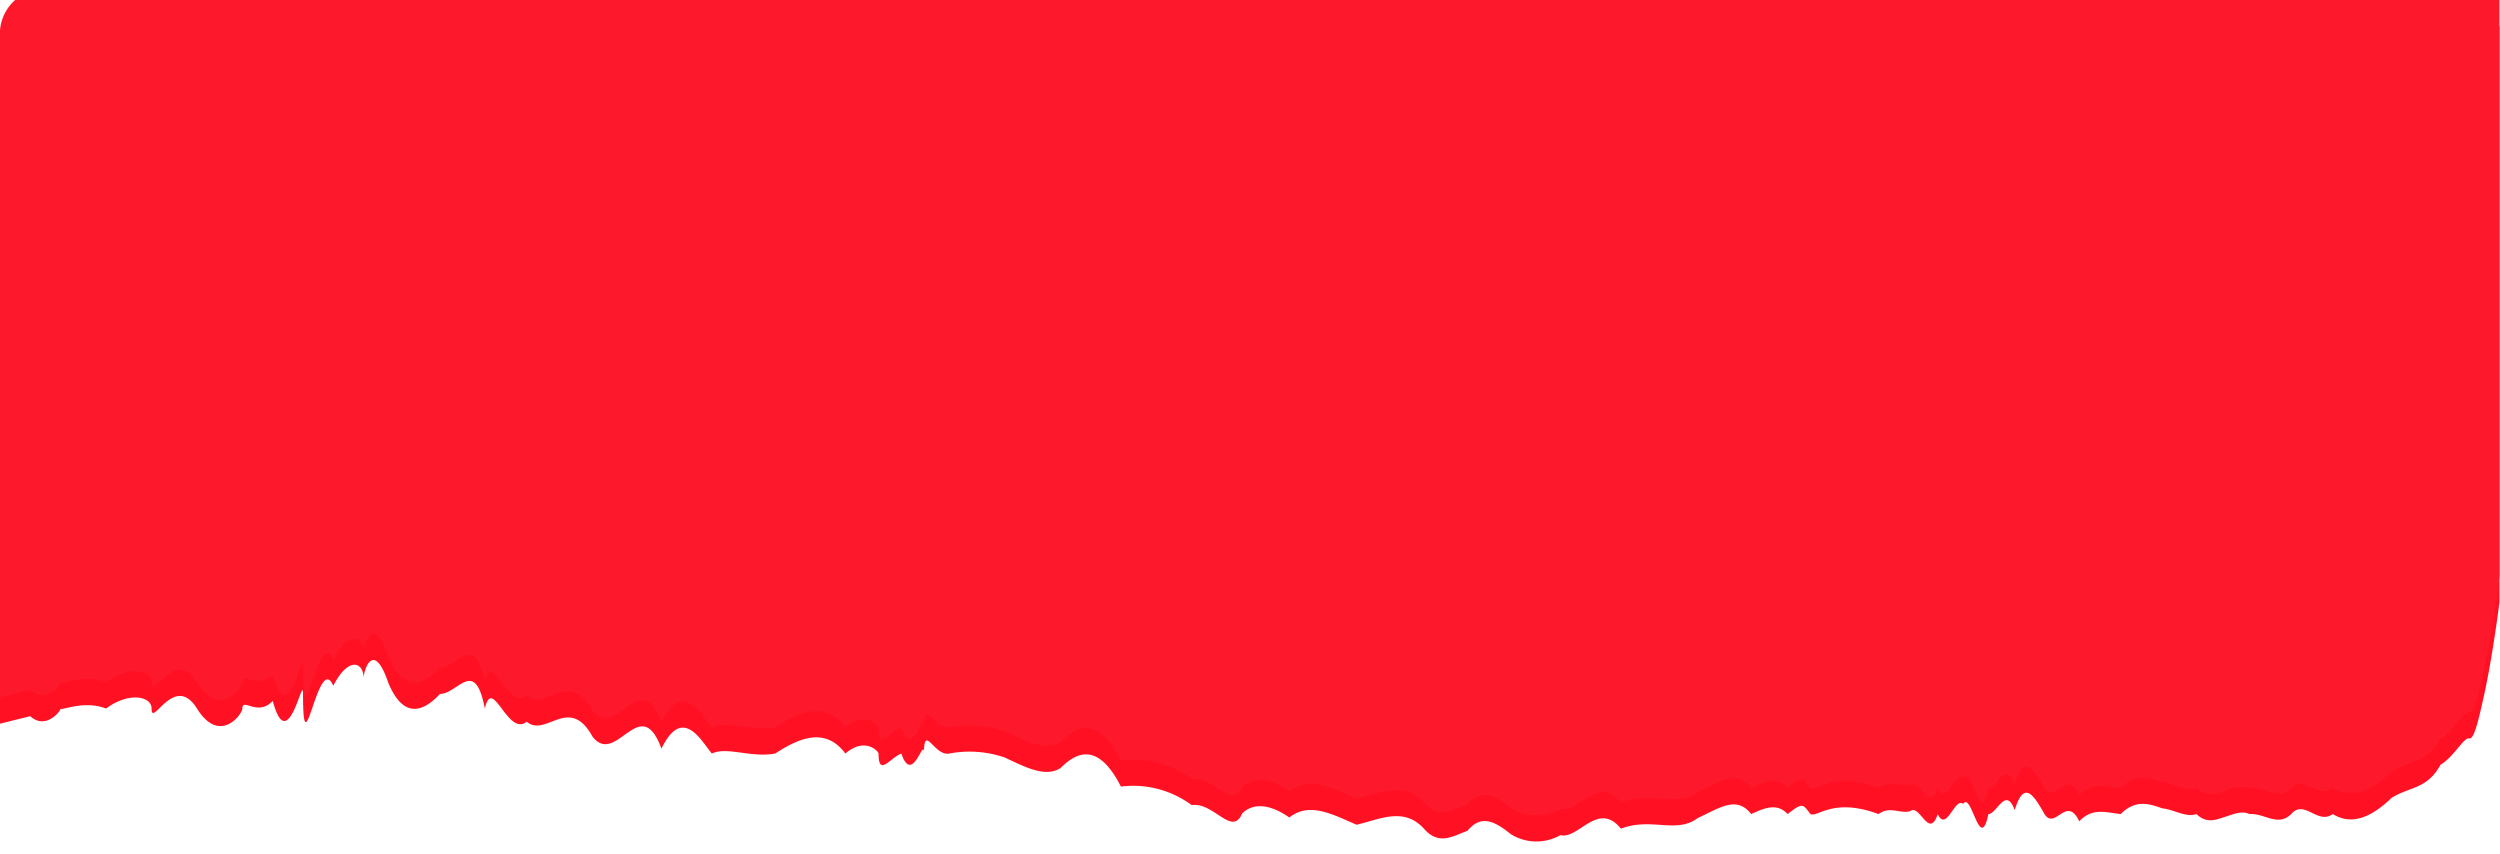 <?xml version="1.0" encoding="UTF-8" standalone="no"?><svg xmlns="http://www.w3.org/2000/svg" xmlns:xlink="http://www.w3.org/1999/xlink" data-name="Layer 1" fill="#000000" height="64.9" preserveAspectRatio="xMidYMid meet" version="1" viewBox="5.0 67.0 190.0 64.9" width="190" zoomAndPan="magnify"><g id="change1_1"><path d="M5,71.3V122l2.3-.57c1.15,1.06,2.31-.37,2.31-.58,0,.21,1.72-.67,3.45,0,1.73-1.29,3.46-.94,3.46,0,0,1.52,1.72-2.77,3.45,0s3.45.43,3.45,0c0-.86,1.16.64,2.31-.58,1.15,4.33,2.3-2.09,2.3-.57,0,6.28,1.15-3.25,2.3-.58,1.15-2.26,2.31-1.81,2.31-.57,0-.67.76-2.93,1.87.34,1.11,2.67,2.56,2.32,3.93.85,1.36,0,2.64-2.84,3.41,1.11.57-2.58,1.73,2.18,3.18,1,1.46,1.24,3.22-2.09,5,1.13,1.8,2.34,3.64-3.47,5.24.92,1.6-3.3,3-.63,3.83.37,1.15-.55,2.94.34,4.82,0,1.88-1.24,3.84-2,5.33,0,1.49-1.29,2.52-.16,2.52,0,0,1.8.86.34,1.73,0,.86,2.49,1.72-1.39,1.72,0,0-2.34.77.22,1.92,0a8.25,8.25,0,0,1,4.22.3c1.54.72,3.07,1.54,4.23.81,1.15-1.14,2.81-2.11,4.6,1.4a7.46,7.46,0,0,1,5.38,1.41c1.66-.26,3.07,2.43,3.83.64.77-.77,2-.81,3.59.3,1.53-1.22,3.32-.22,5.11.55,1.8-.42,3.59-1.37,5.12.3,1.15,1.32,2.23.54,3.31.16,1.08-1.32,2.16-.65,3.31.27a3.69,3.69,0,0,0,3.75.06c1.36.36,2.87-2.65,4.6-.49,2.31-.89,4.22.42,5.84-.81,1.63-.74,2.95-1.74,4.06-.3,1.11-.52,2-.83,2.77,0,1.15-.9,1.15-.77,1.73,0,.57.27,1.72-1.28,5.18,0,.86-.64,1.65,0,2.4-.22.74-.6,1.43,2.21,2.1.22.66,1.43,1.3-1.33,1.93-.77.64-1,1.27,3.84,1.92.77.64,0,1.31-2.16,2-.3.7-2.34,1.45-1.14,2.26.3.81,1.26,1.68-1.49,2.64.55,1-1.05,2-.68,3.15-.55,1.15-1.15,2.2-.77,3.15-.44.95.11,1.82.72,2.61.44.79.76,1.51.42,2.18.21s1.27-.49,1.85-.21c1.15-.08,2.16,1,3.17,0,1-1.16,2,.84,3.16,0,1.54.94,3.07.12,4.48-1.24,1.41-.86,2.69-.65,3.71-2.51,1-.58,1.79-2.12,2.18-2s.76-1.66,1.11-3.2c.68-3.07,1.19-7.16,1.19-7.16V69H6.15A3.46,3.46,0,0,0,5,71.3Z" fill="#ff1123"/></g><g id="change2_1"><path d="M5,69.3V120l2.3-.58c1.15,1.07,2.31-.36,2.31-.57,0,.21,1.72-.68,3.45,0,1.73-1.29,3.46-.94,3.46,0,0,1.52,1.72-2.77,3.45,0s3.45.43,3.45,0c0-.86,1.16.64,2.31-.58,1.15,4.33,2.3-2.09,2.3-.57,0,6.27,1.15-3.25,2.3-.58,1.15-2.26,2.31-1.81,2.31-.57,0-.68.76-2.93,1.87.34,1.11,2.67,2.56,2.32,3.93.85,1.36,0,2.64-2.84,3.41,1.11.57-2.58,1.73,2.17,3.18,1,1.46,1.25,3.22-2.09,5,1.14,1.8,2.34,3.64-3.47,5.24.91,1.6-3.29,3-.62,3.83.38,1.15-.55,2.94.34,4.82,0,1.88-1.24,3.84-2,5.33,0,1.49-1.29,2.52-.16,2.52,0,0,1.8.86.34,1.73,0,.86,2.49,1.72-1.39,1.72,0,0-2.34.77.22,1.92,0a8.35,8.35,0,0,1,4.22.29c1.54.73,3.07,1.55,4.23.81,1.15-1.13,2.81-2.1,4.6,1.41a7.46,7.46,0,0,1,5.38,1.41c1.66-.26,3.07,2.43,3.83.64.77-.77,2-.81,3.59.3,1.53-1.22,3.32-.22,5.11.55,1.8-.42,3.59-1.37,5.12.3,1.15,1.32,2.23.53,3.31.16,1.08-1.32,2.16-.65,3.31.27a3.71,3.71,0,0,0,3.75.06c1.36.36,2.87-2.65,4.6-.49,2.31-.89,4.22.42,5.84-.81,1.63-.74,2.95-1.74,4.06-.3,1.11-.52,2-.83,2.77,0,1.15-.9,1.15-.77,1.73,0,.57.27,1.72-1.29,5.18,0,.86-.65,1.65,0,2.4-.22.74-.6,1.43,2.21,2.1.22.66,1.43,1.3-1.33,1.93-.78.64-1,1.27,3.85,1.92.78.64,0,1.31-2.16,2-.3.7-2.34,1.45-1.15,2.26.3.81,1.26,1.68-1.5,2.64.54,1-1,2-.67,3.15-.54,1.15-1.15,2.2-.77,3.15-.44.95.11,1.82.71,2.61.44.79.75,1.51.42,2.18.21a2.45,2.45,0,0,1,1.85-.21c1.15-.09,2.16,1,3.17,0s2,.84,3.16,0c1.54.94,3.07.12,4.48-1.24,1.41-.86,2.69-.65,3.71-2.51,1-.58,1.79-2.13,2.18-2s.76-1.66,1.11-3.2c.68-3.07,1.19-7.16,1.19-7.16V67H6.15A3.46,3.46,0,0,0,5,69.3Z" fill="#fd192b"/></g></svg>